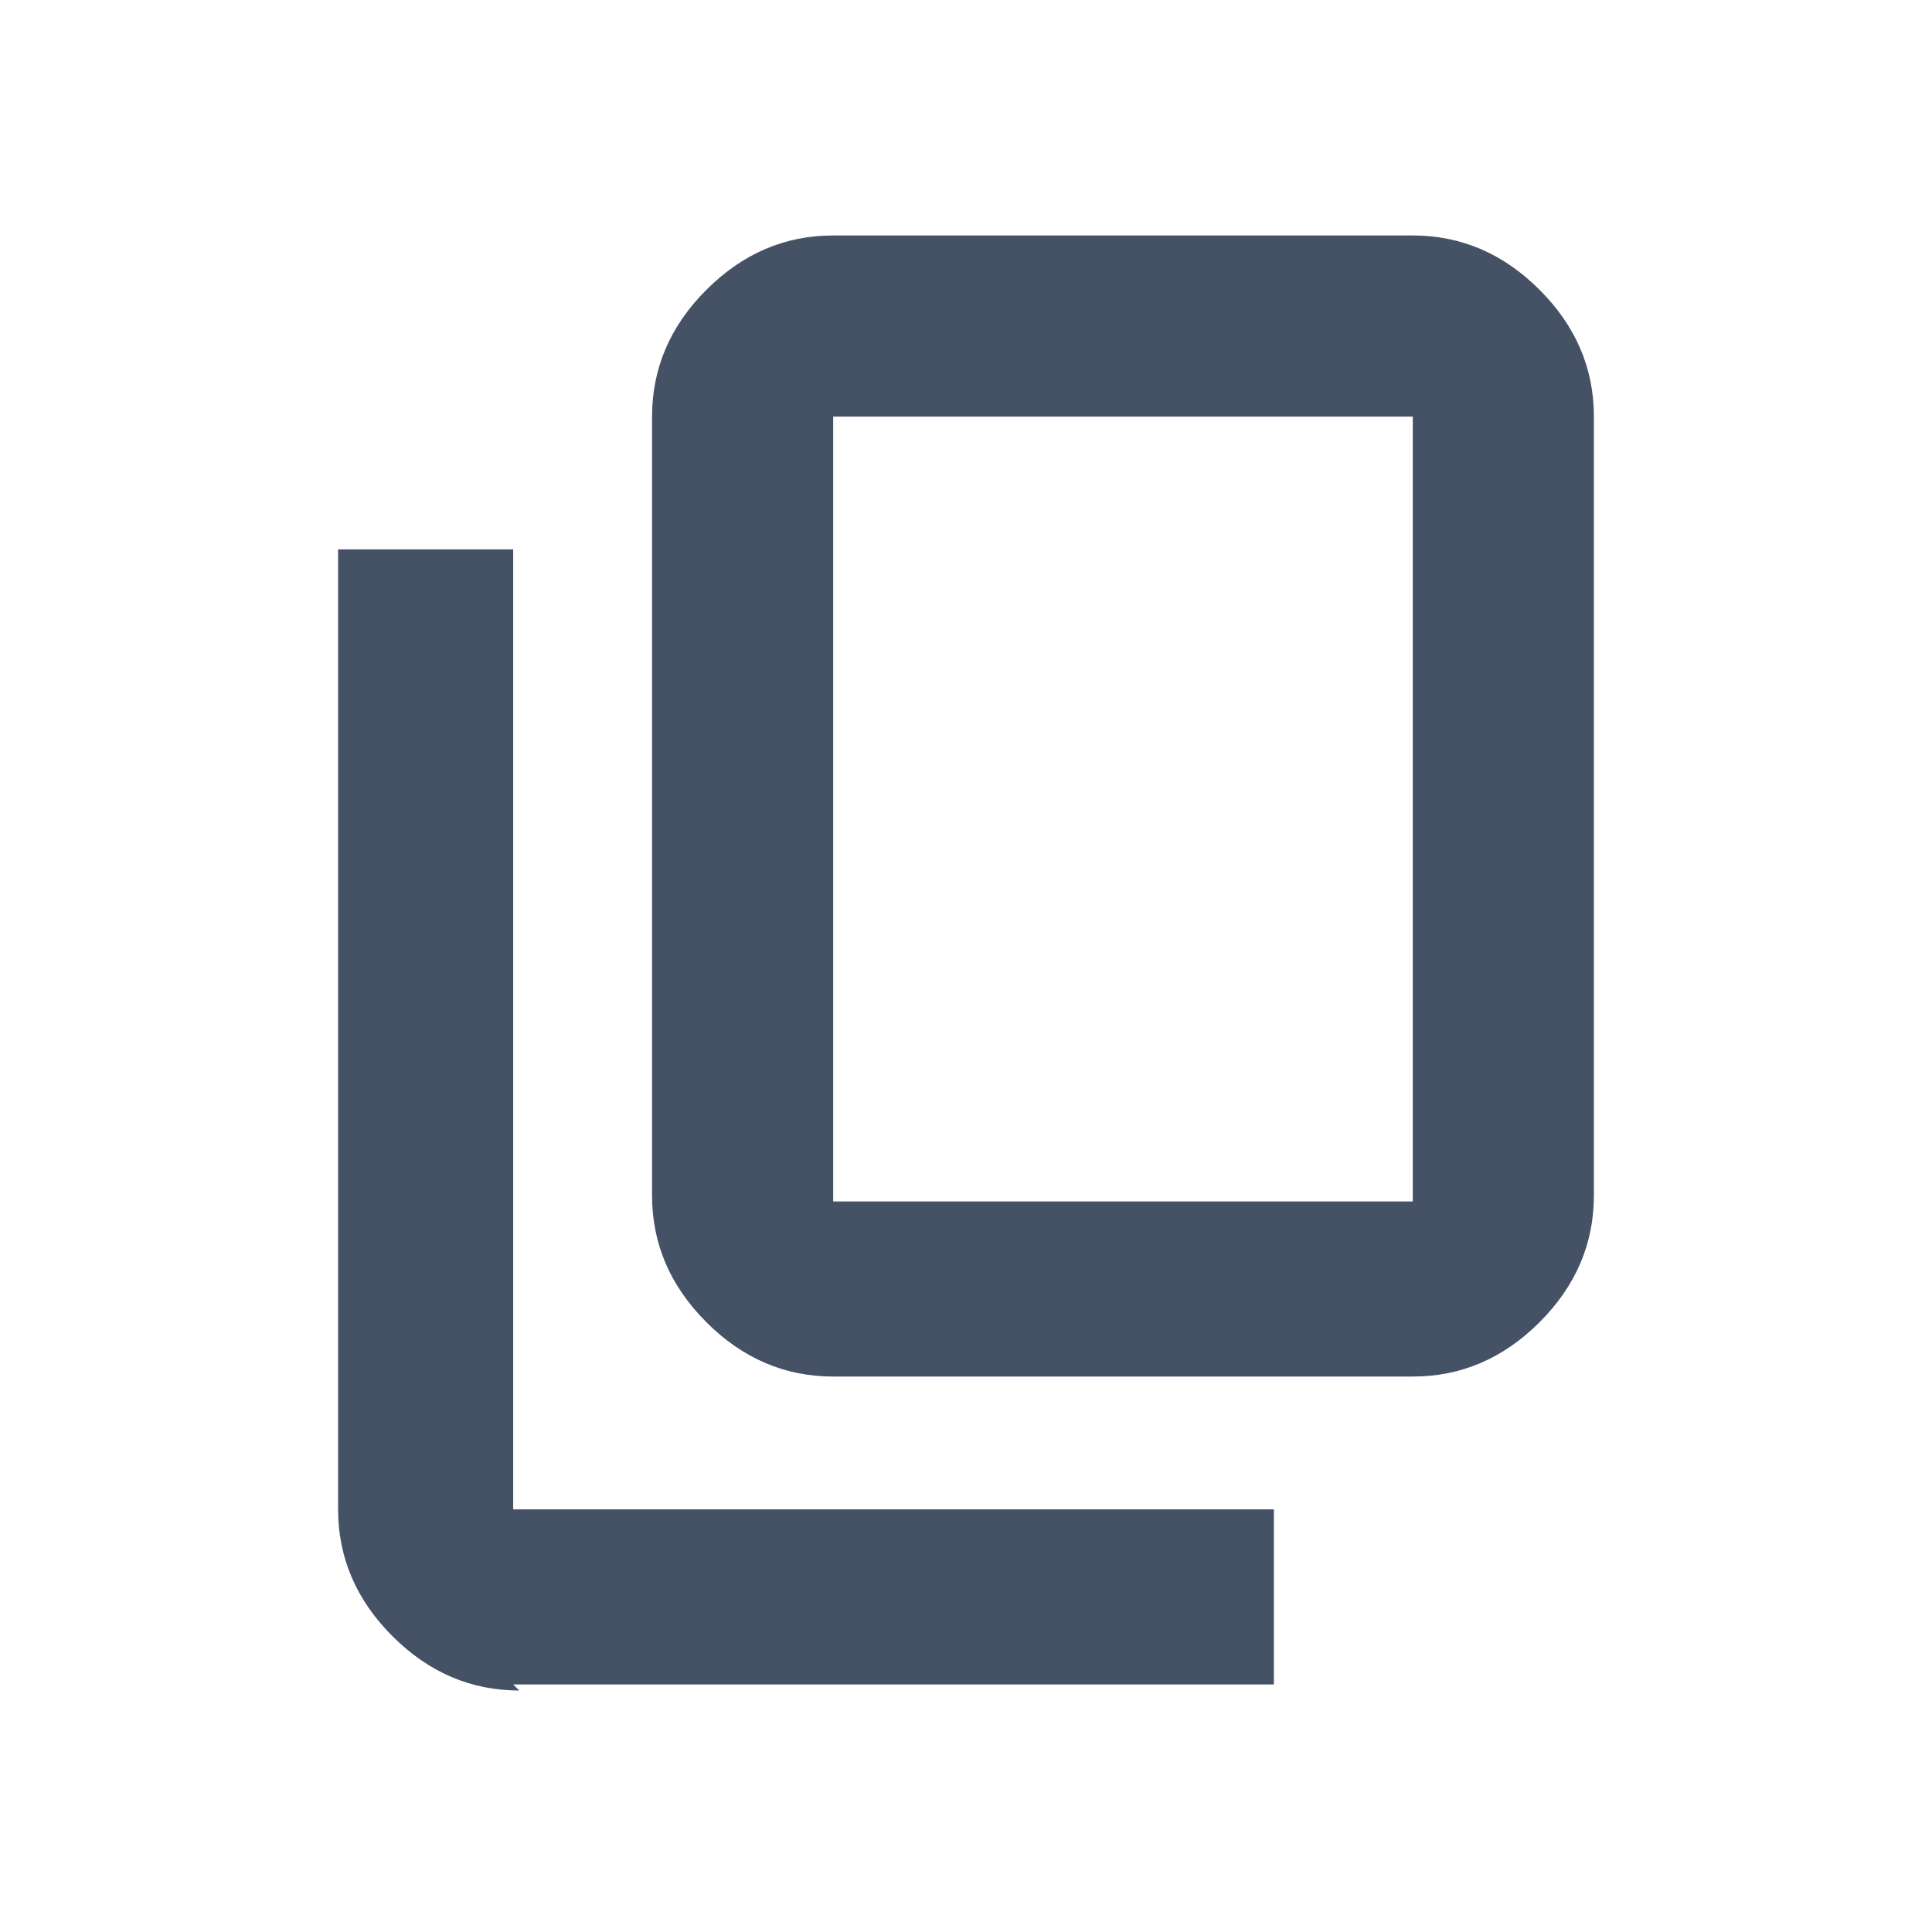<?xml version="1.0" encoding="UTF-8"?>
<svg xmlns="http://www.w3.org/2000/svg" version="1.1" viewBox="0 0 32 32">
  <defs>
    <style>
      .cls-1 {
        fill: none;
      }

      .cls-2 {
        fill: #455266;
      }
    </style>
  </defs>
  <!-- Generator: Adobe Illustrator 28.6.0, SVG Export Plug-In . SVG Version: 1.2.0 Build 709)  -->
  <g>
    <g id="Icons">
      <g>
        <path class="cls-2" d="M13.8,22.8c-.8,0-1.5-.3-2.1-.9s-.9-1.3-.9-2.1V6.9c0-.8.3-1.5.9-2.1s1.3-.9,2.1-.9h9.6c.8,0,1.5.3,2.1.9s.9,1.3.9,2.1v12.9c0,.8-.3,1.5-.9,2.1s-1.3.9-2.1.9c0,0-9.6,0-9.6,0ZM13.8,19.9h9.6V6.9h-9.6s0,12.9,0,12.9ZM8.6,28c-.8,0-1.5-.3-2.1-.9s-.9-1.3-.9-2.1v-15.9h2.9v15.9h12.6v2.9h-12.6,0ZM13.8,19.9V6.9v12.9Z"/>
        <rect class="cls-1" width="32" height="32"/>
      </g>
    </g>
  </g>
</svg>